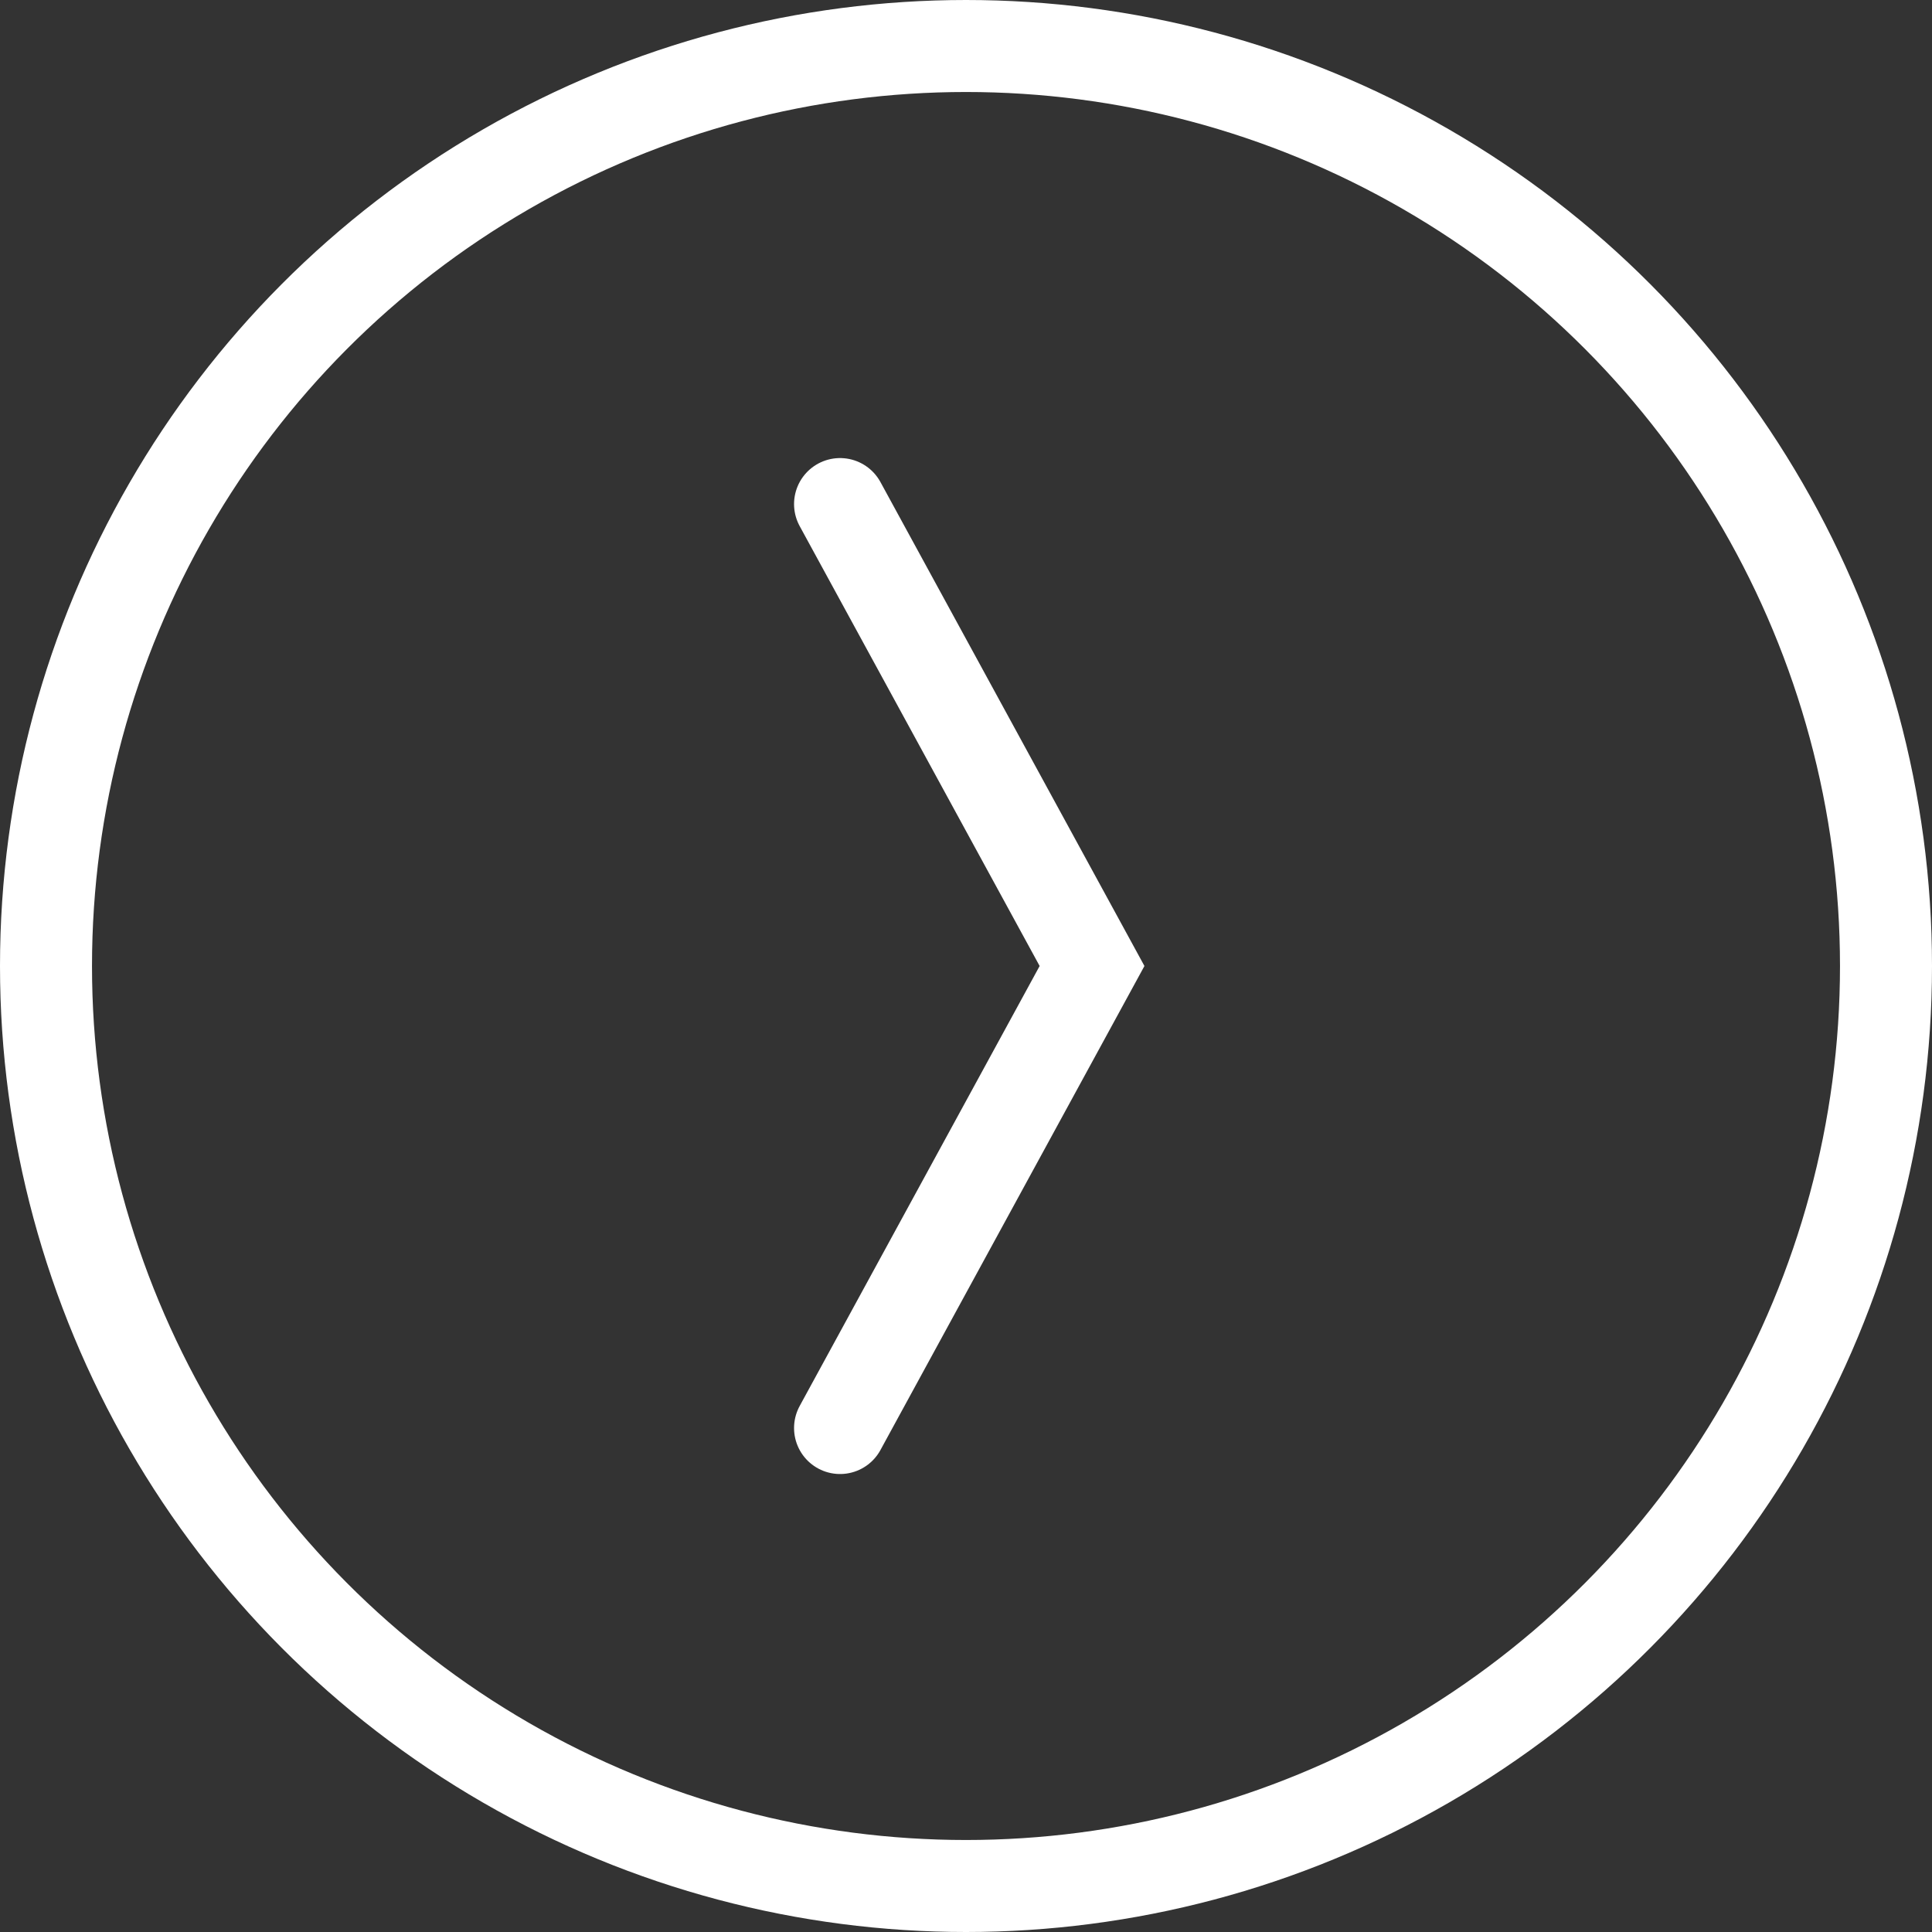 <svg preserveAspectRatio="none" width="100%" height="100%" overflow="visible" style="display: block;" viewBox="0 0 21 21" fill="none" xmlns="http://www.w3.org/2000/svg">
<rect x="0" y="0" width="21" height="21" fill="#333333" stroke="none"/>
<g id="Group 89">
<circle id="Ellipse 1" cx="10.5" cy="10.5" r="10" stroke="white"/>
<path id="Vector 8" d="M9.131 5.479L11.87 10.5L9.131 15.522" stroke="white" stroke-linecap="round"/>
</g>
</svg>
